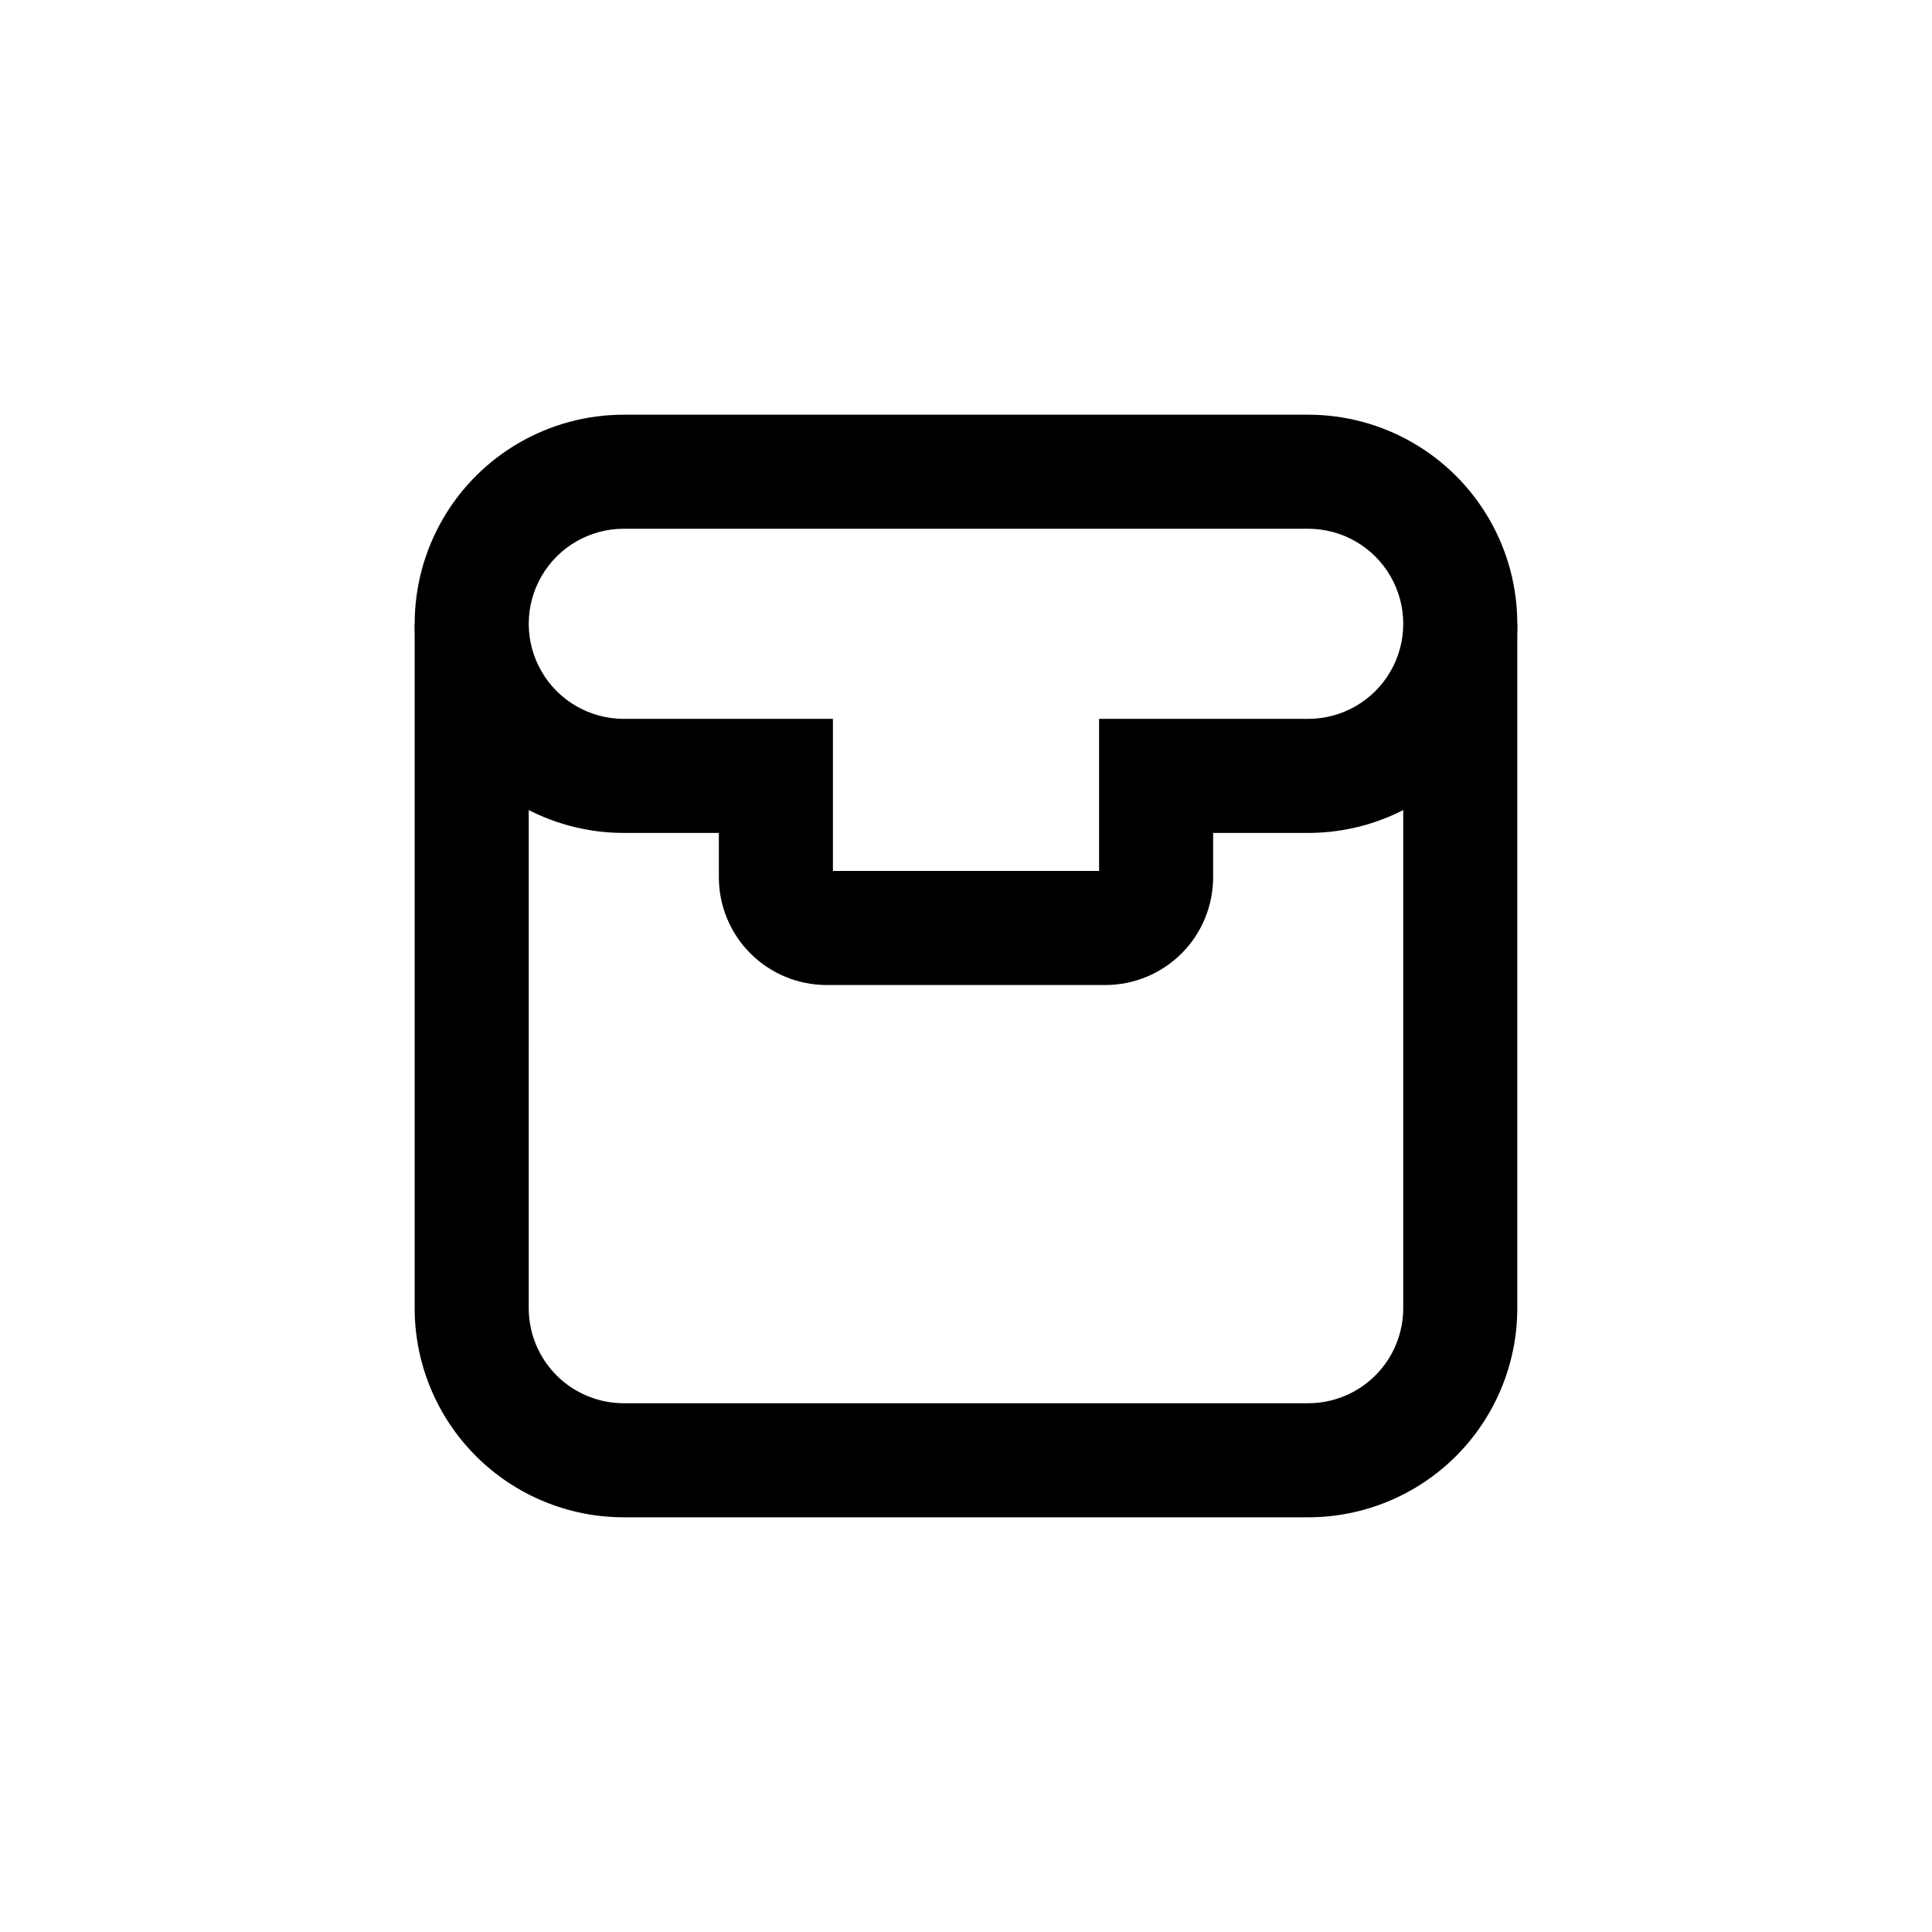 <?xml version="1.0" encoding="UTF-8"?>
<!-- Uploaded to: SVG Repo, www.svgrepo.com, Generator: SVG Repo Mixer Tools -->
<svg fill="#000000" width="800px" height="800px" version="1.1" viewBox="144 144 512 512" xmlns="http://www.w3.org/2000/svg">
 <g>
  <path d="m490.68 546.1h-181.37c-14.699 0-28.793-5.836-39.188-16.23-10.391-10.395-16.23-24.488-16.23-39.188v-181.37l30.23 5.039-0.004 176.33c0 6.68 2.656 13.09 7.379 17.812 4.723 4.727 11.133 7.379 17.812 7.379h181.37c6.68 0 13.09-2.652 17.812-7.379 4.727-4.723 7.379-11.133 7.379-17.812v-176.33l30.23-5.039-0.004 181.37c0 14.699-5.836 28.793-16.23 39.188-10.395 10.395-24.488 16.23-39.188 16.23z"/>
  <path d="m436.93 405.04h-73.859c-7.578 0-14.844-3.008-20.199-8.367-5.359-5.356-8.367-12.621-8.367-20.199v-11.738h-25.191c-19.801 0-38.094-10.562-47.992-27.707-9.902-17.148-9.902-38.273 0-55.422 9.898-17.145 28.191-27.707 47.992-27.707h181.37c19.801 0 38.094 10.562 47.996 27.707 9.898 17.148 9.898 38.273 0 55.422-9.902 17.145-28.195 27.707-47.996 27.707h-25.191v11.738c0 7.578-3.008 14.844-8.363 20.199-5.359 5.359-12.625 8.367-20.199 8.367zm-72.199-30.227h70.535v-40.305h55.418c9 0 17.316-4.801 21.816-12.598 4.5-7.793 4.5-17.395 0-25.188-4.5-7.797-12.816-12.598-21.816-12.598h-181.37c-9 0-17.316 4.801-21.816 12.598-4.5 7.793-4.5 17.395 0 25.188 4.5 7.797 12.816 12.598 21.816 12.598h55.418z"/>
 </g>
</svg>